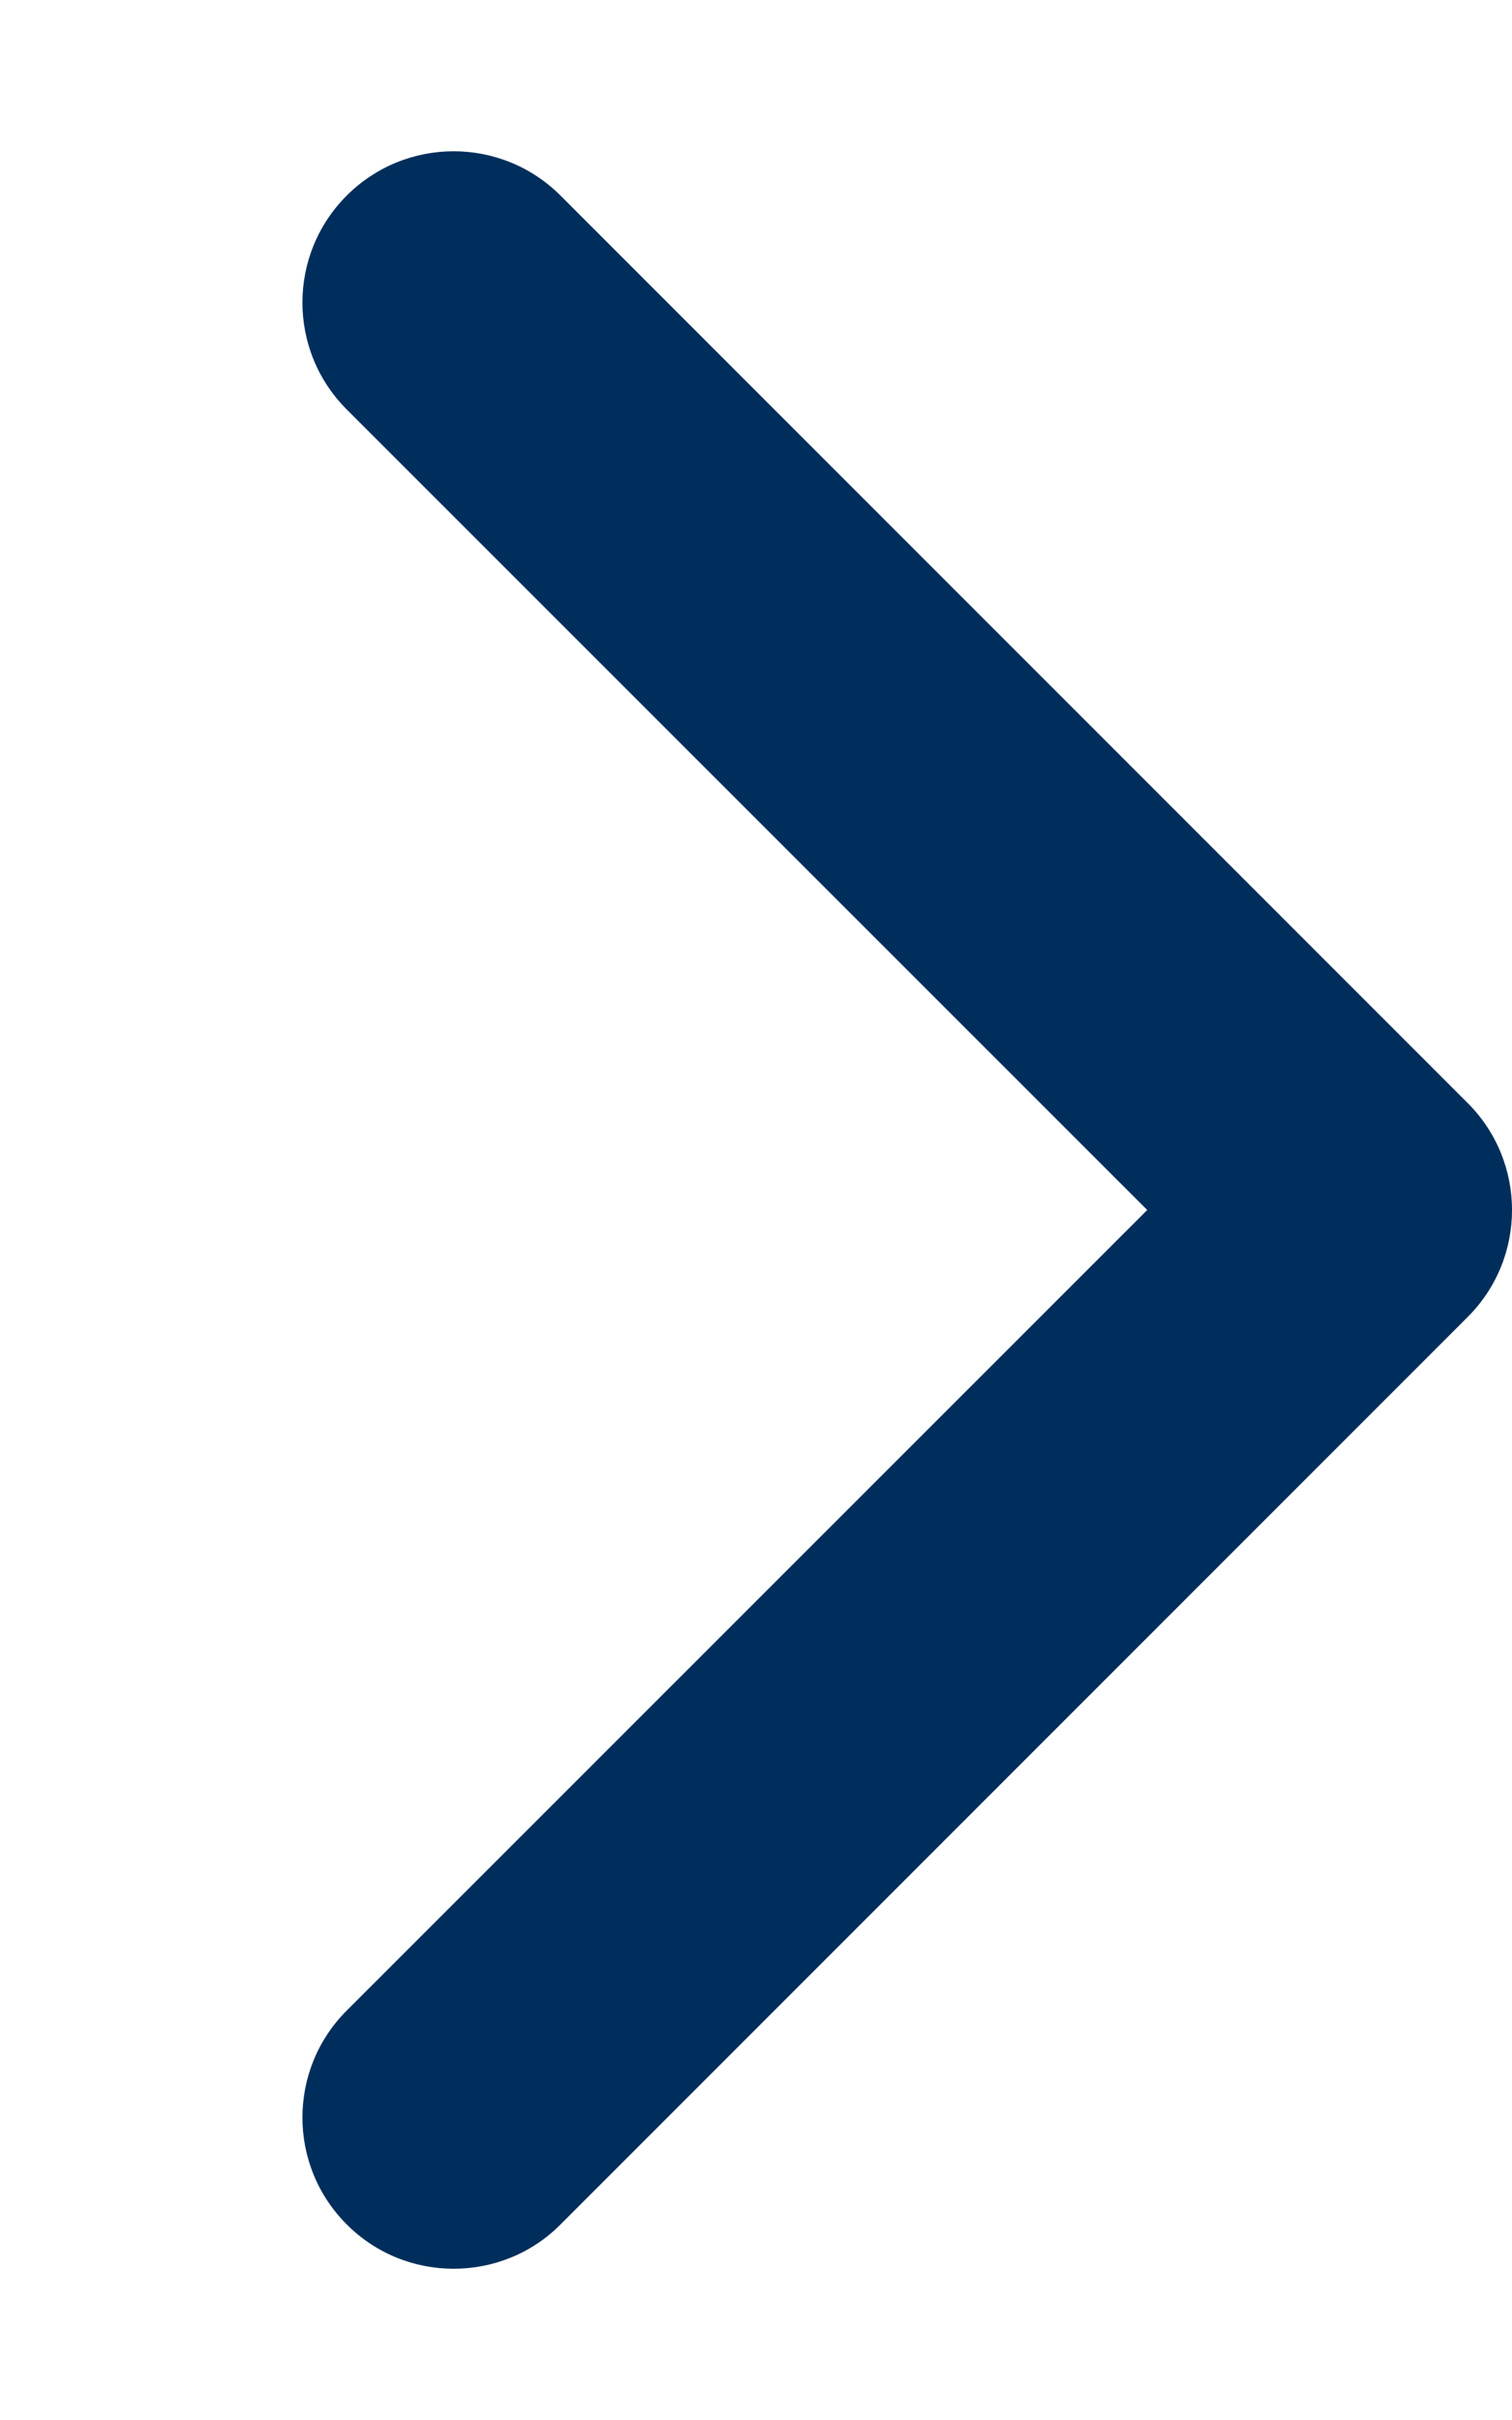 <svg aria-hidden="true" focusable="false" data-prefix="fas" data-icon="chevron-right" class="svg-inline--fa fa-chevron-right" role="img" xmlns="http://www.w3.org/2000/svg" viewBox="0 0 320 512"><path fill="#002e5c" d="M96 480c-8.188 0-16.38-3.125-22.62-9.375c-12.5-12.5-12.5-32.75 0-45.25L242.8 256L73.38 86.63c-12.5-12.5-12.5-32.75 0-45.25s32.75-12.5 45.25 0l192 192c12.5 12.5 12.5 32.75 0 45.25l-192 192C112.4 476.9 104.2 480 96 480z"></path></svg>